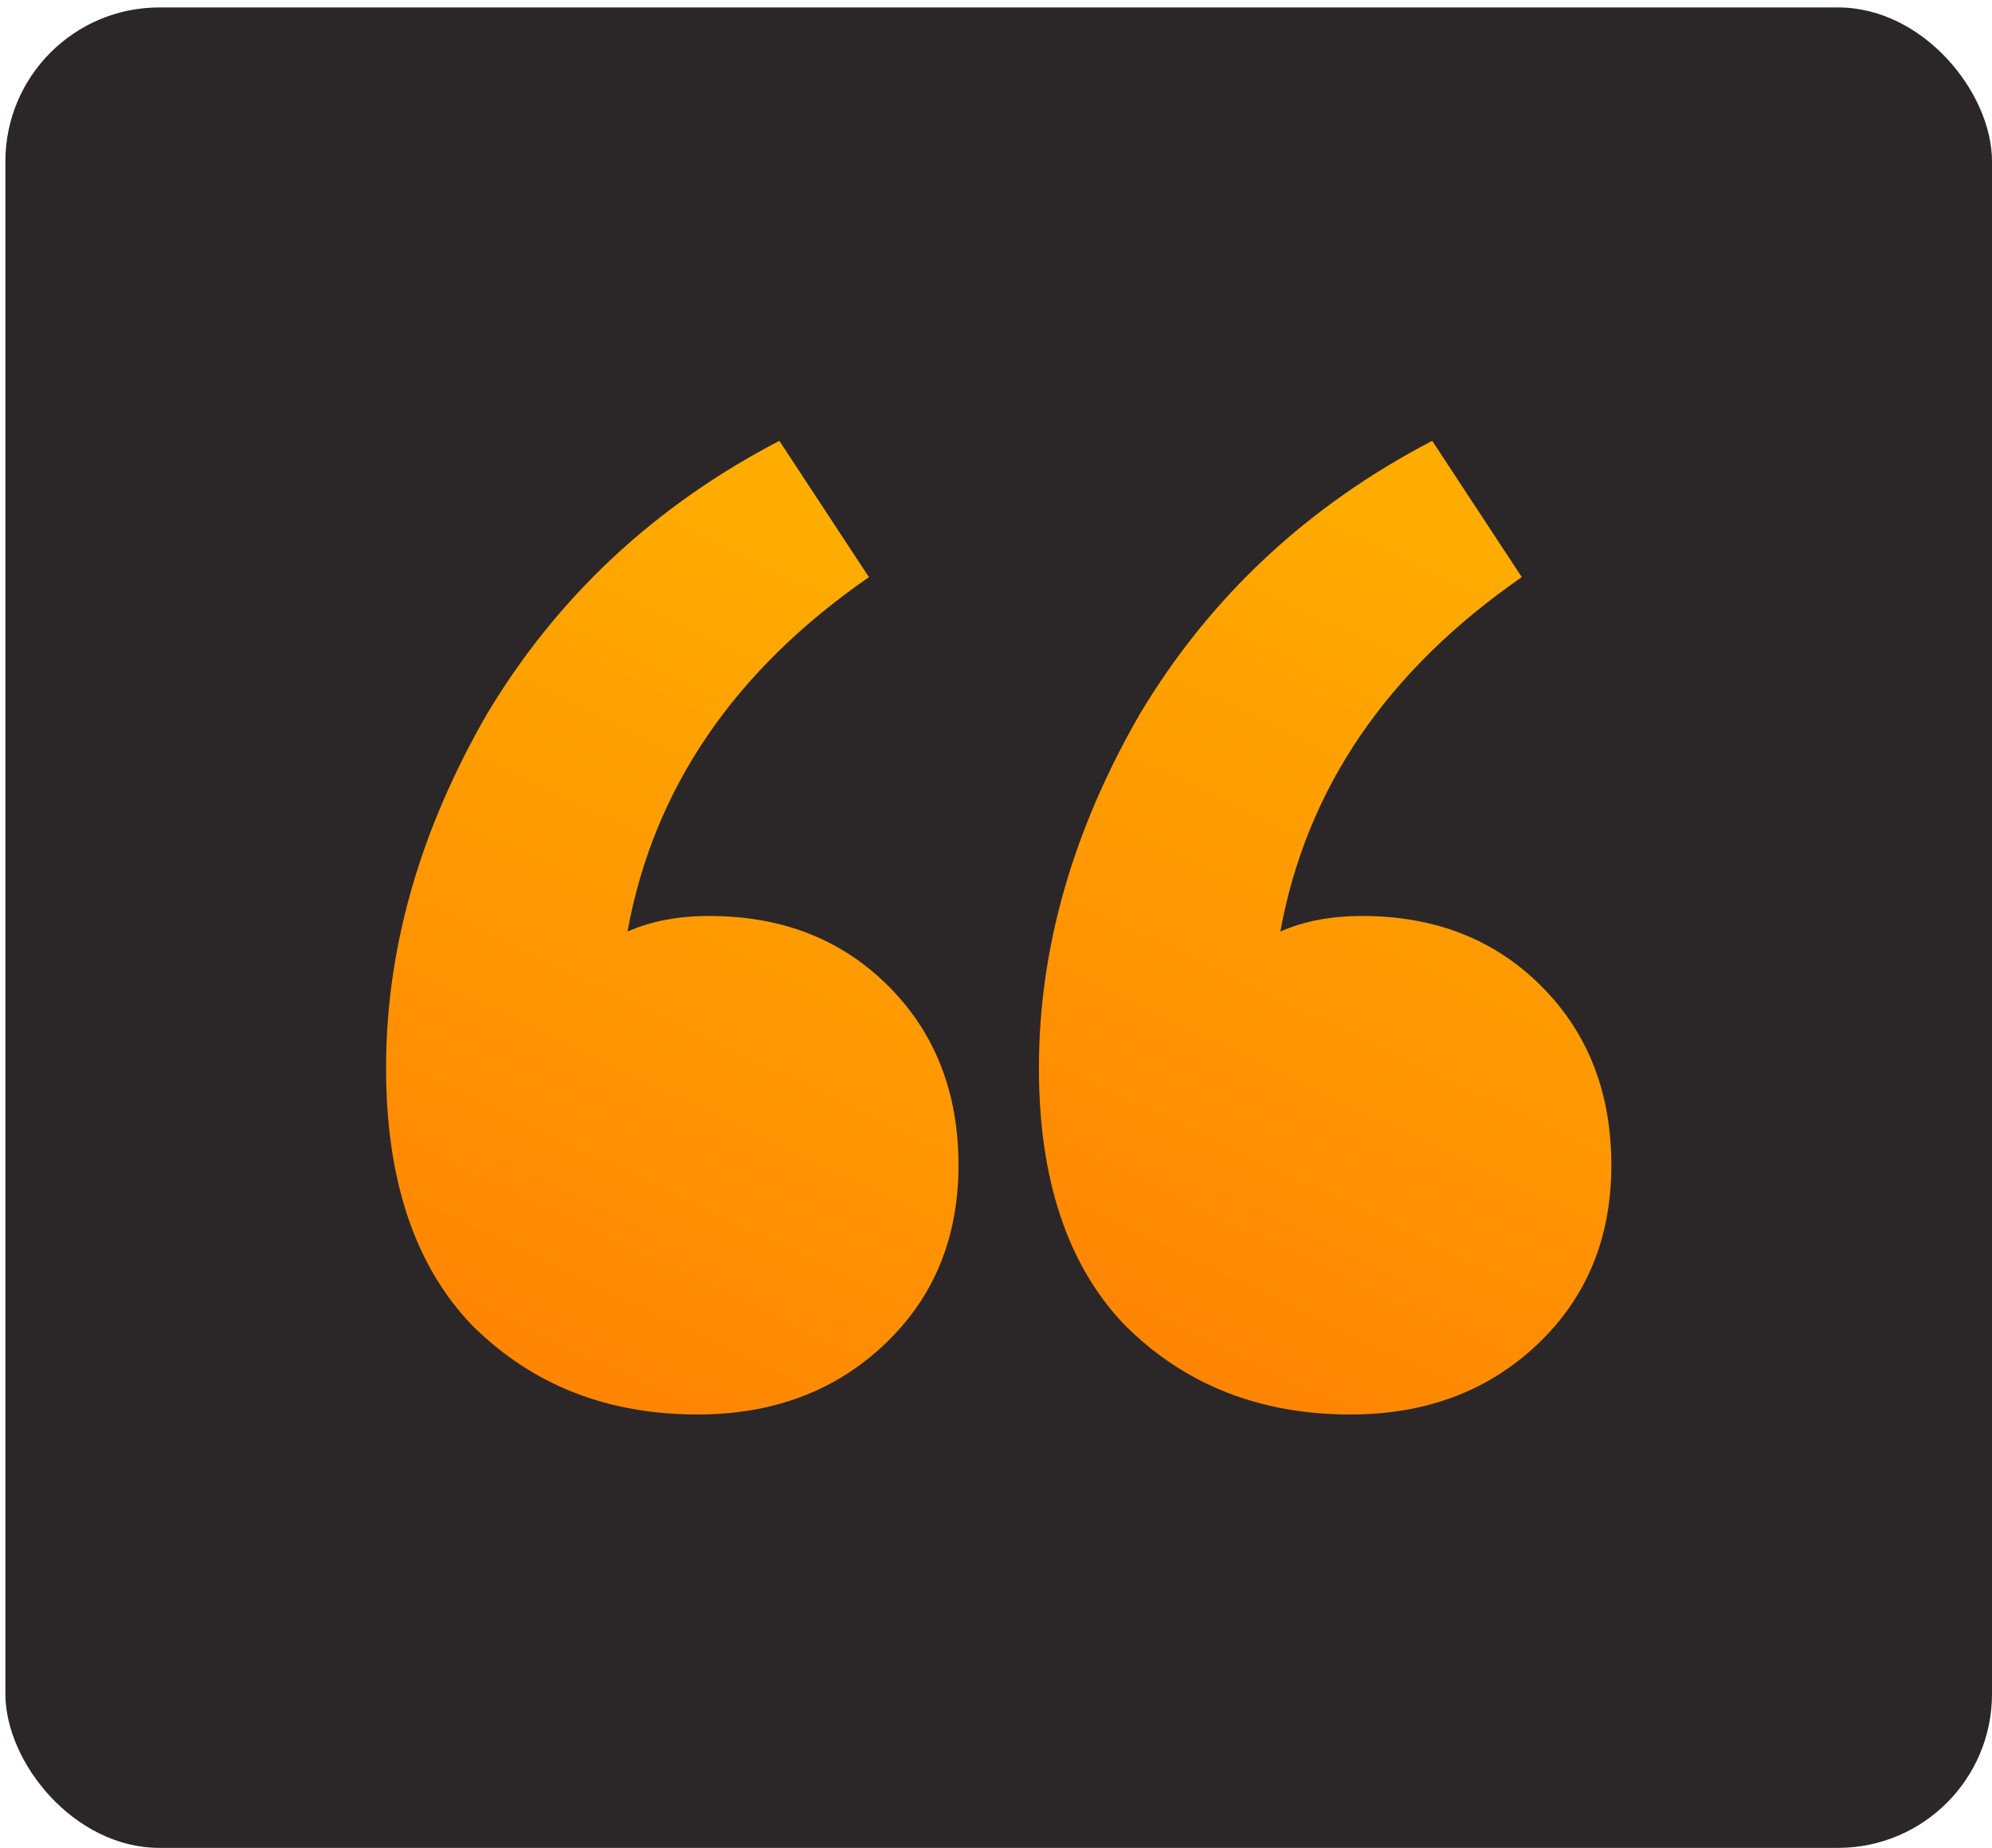 <svg xmlns="http://www.w3.org/2000/svg" width="207" height="192" viewBox="0 0 207 192" fill="none"><rect opacity="0.96" x="0.561" y="0.773" width="206.441" height="191.227" rx="16" fill="#231F20"></rect><path d="M72.49 146.97C63.048 146.97 55.225 143.867 49.02 137.663C43.085 131.458 40.117 122.555 40.117 110.955C40.117 98.545 43.624 86.27 50.639 74.131C57.922 61.991 68.039 52.549 80.988 45.804L90.295 59.967C76.267 69.679 67.904 81.954 65.206 96.792C67.634 95.713 70.467 95.173 73.704 95.173C81.258 95.173 87.463 97.601 92.319 102.457C97.175 107.313 99.603 113.518 99.603 121.071C99.603 128.625 97.04 134.83 91.914 139.686C86.788 144.542 80.314 146.97 72.49 146.97Z" fill="url(#paint0_linear_373_3769)"></path><path d="M140.333 146.97C130.891 146.97 123.067 143.867 116.863 137.663C110.928 131.458 107.96 122.555 107.96 110.955C107.96 98.545 111.467 86.27 118.481 74.131C125.765 61.991 135.882 52.549 148.831 45.804L158.138 59.967C144.11 69.679 135.747 81.954 133.049 96.792C135.477 95.713 138.31 95.173 141.547 95.173C149.101 95.173 155.305 97.601 160.161 102.457C165.017 107.313 167.445 113.518 167.445 121.071C167.445 128.625 164.882 134.83 159.757 139.686C154.631 144.542 148.156 146.97 140.333 146.97Z" fill="url(#paint1_linear_373_3769)"></path><defs><linearGradient id="paint0_linear_373_3769" x1="65.284" y1="45.804" x2="23.184" y2="134.179" gradientUnits="userSpaceOnUse"><stop stop-color="#FFAC00"></stop><stop offset="1" stop-color="#FF8204"></stop></linearGradient><linearGradient id="paint1_linear_373_3769" x1="133.127" y1="45.804" x2="91.027" y2="134.179" gradientUnits="userSpaceOnUse"><stop stop-color="#FFAC00"></stop><stop offset="1" stop-color="#FF8204"></stop></linearGradient></defs></svg>
